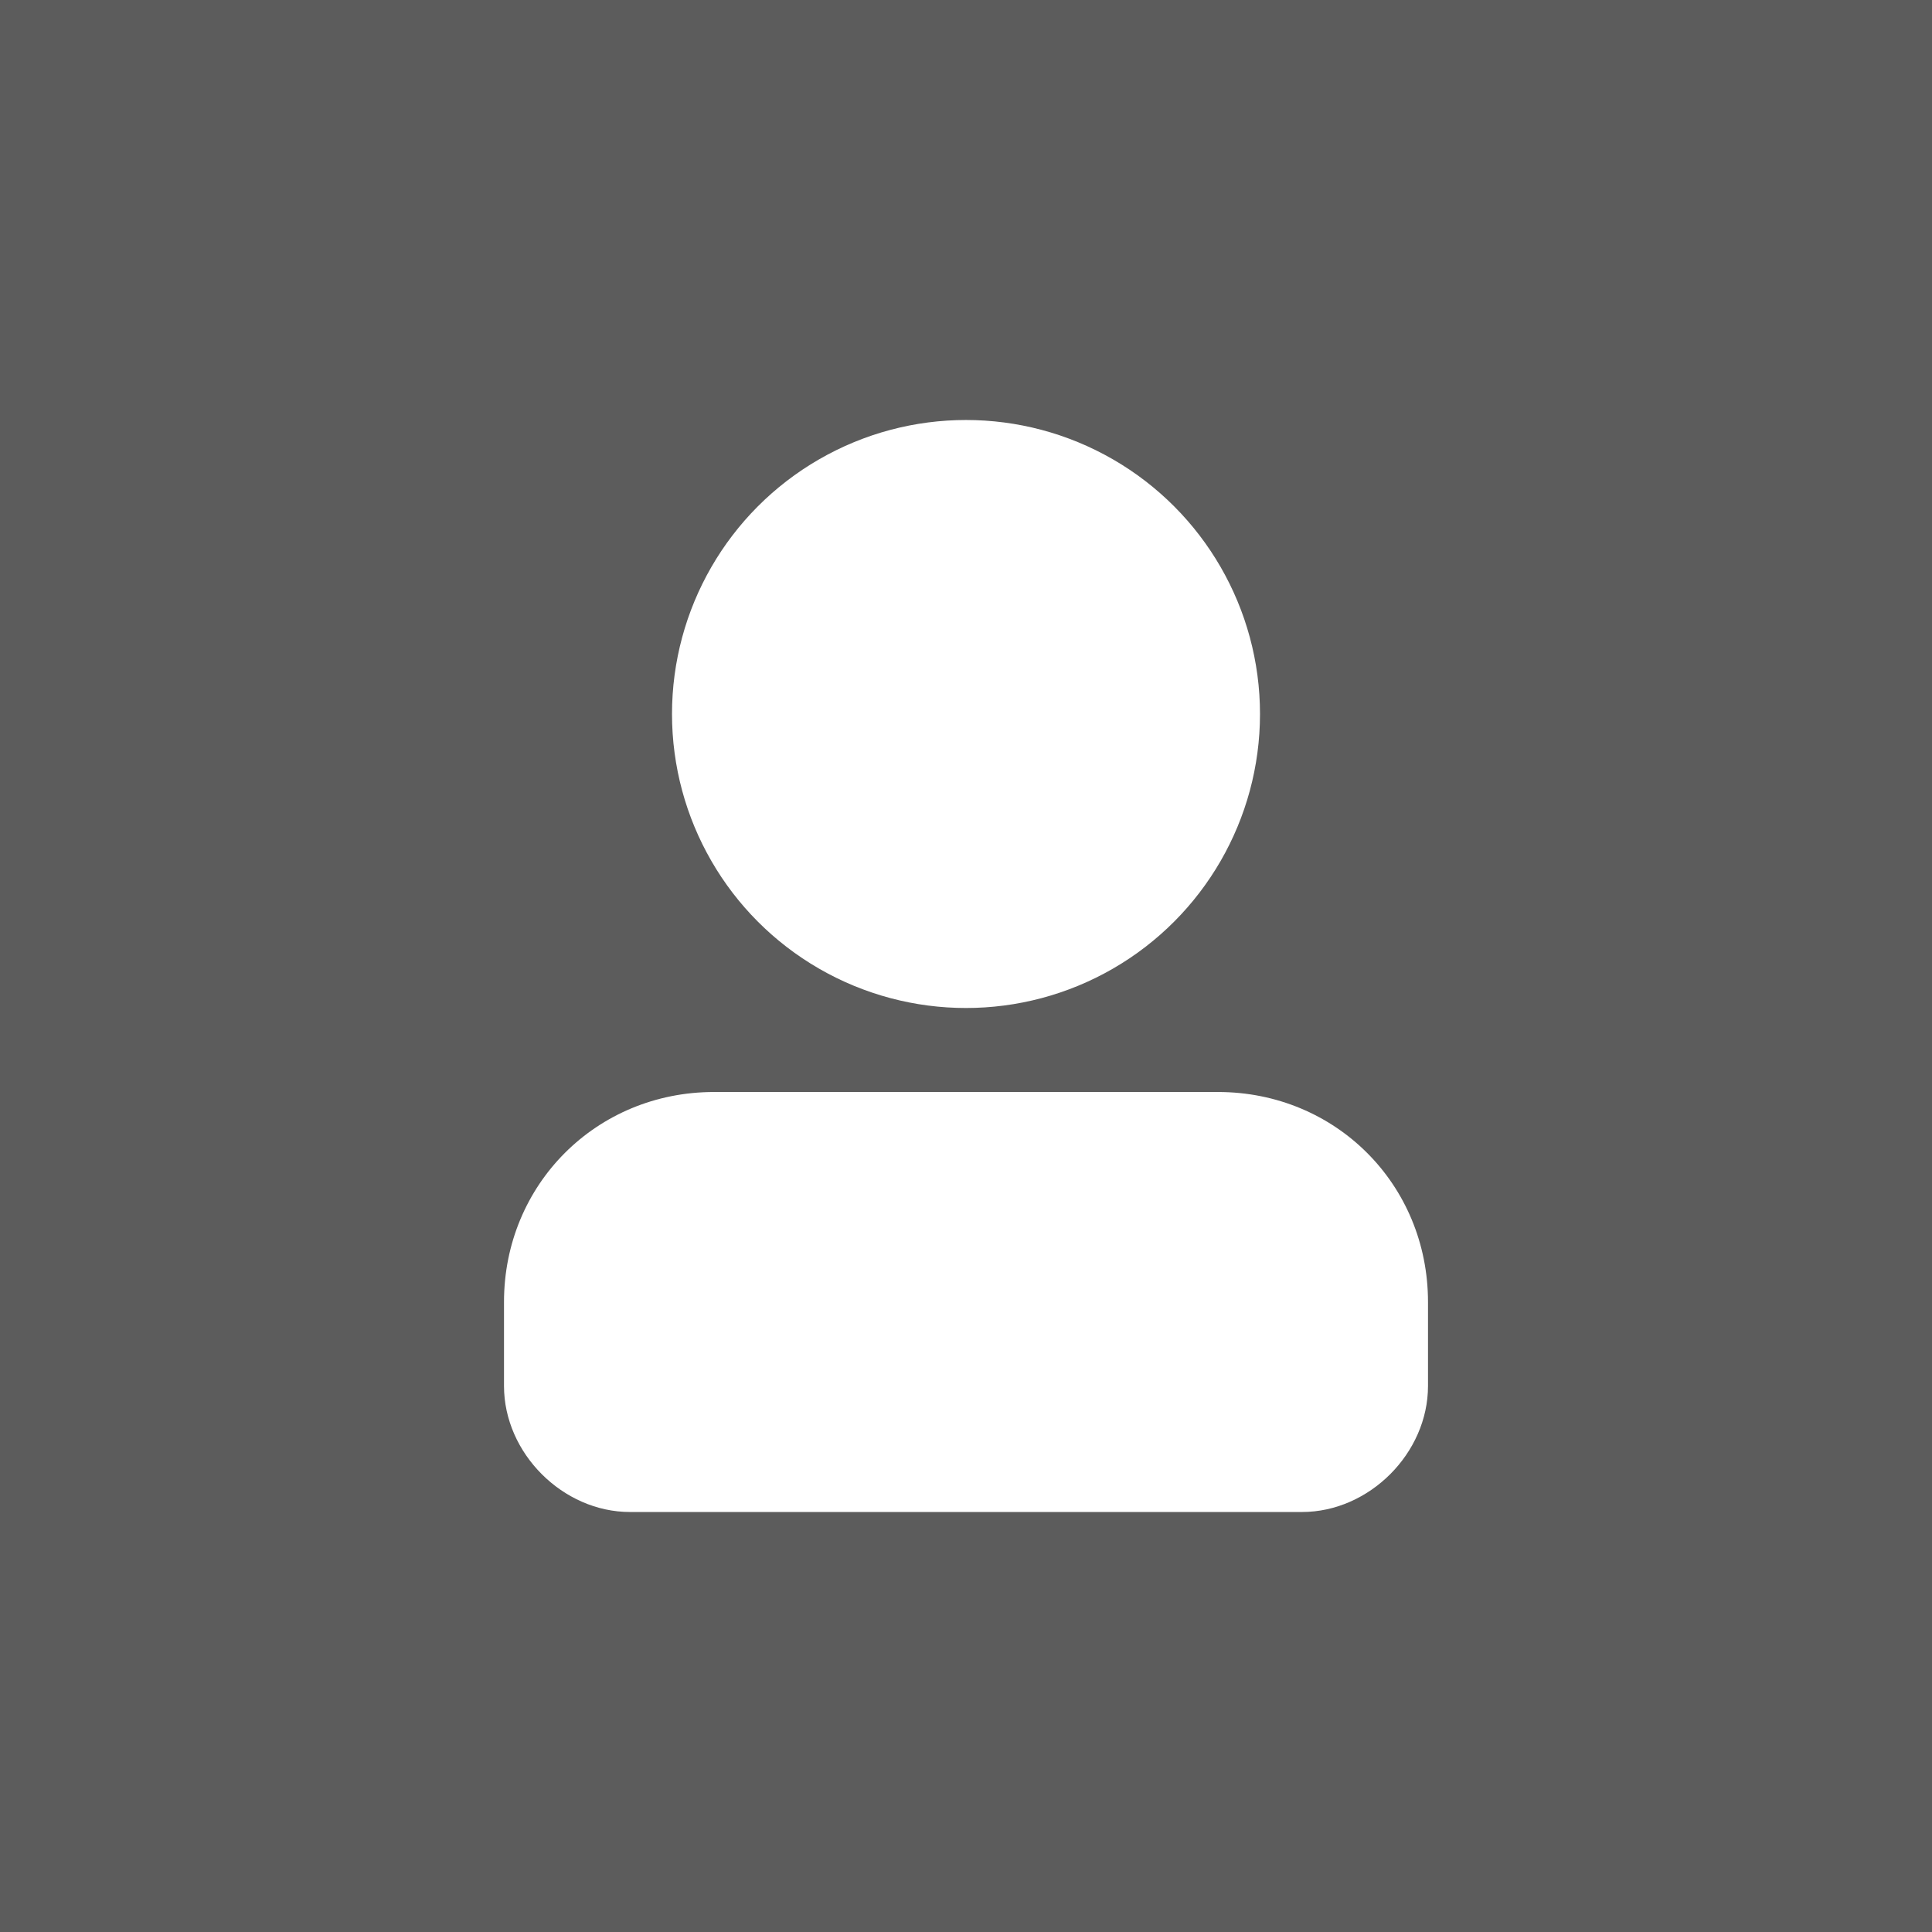 <?xml version="1.0" encoding="utf-8"?>
<!-- Generator: Adobe Illustrator 24.0.0, SVG Export Plug-In . SVG Version: 6.00 Build 0)  -->
<svg version="1.1" id="图层_1" xmlns="http://www.w3.org/2000/svg" xmlns:xlink="http://www.w3.org/1999/xlink" x="0px" y="0px"
	 viewBox="0 0 23 23" style="enable-background:new 0 0 23 23;" xml:space="preserve">
<rect x="0" y="0" width="23" height="23" fill="#333333" stroke="none"/>
<style type="text/css">
	.st0{opacity:0.2;fill:#FFFFFF;}
	.st1{fill:#FFFFFF;}
</style>
<rect class="st0" width="23" height="23"/>
<g>
	<circle class="st1" cx="11.5" cy="8.5" r="3.5"/>
	<path class="st1" d="M14.5,13h-6C7.1,13,6,14.1,6,15.5v1C6,17.3,6.7,18,7.5,18h8c0.8,0,1.5-0.7,1.5-1.5v-1C17,14.1,15.9,13,14.5,13
		z"/>
</g>
</svg>
